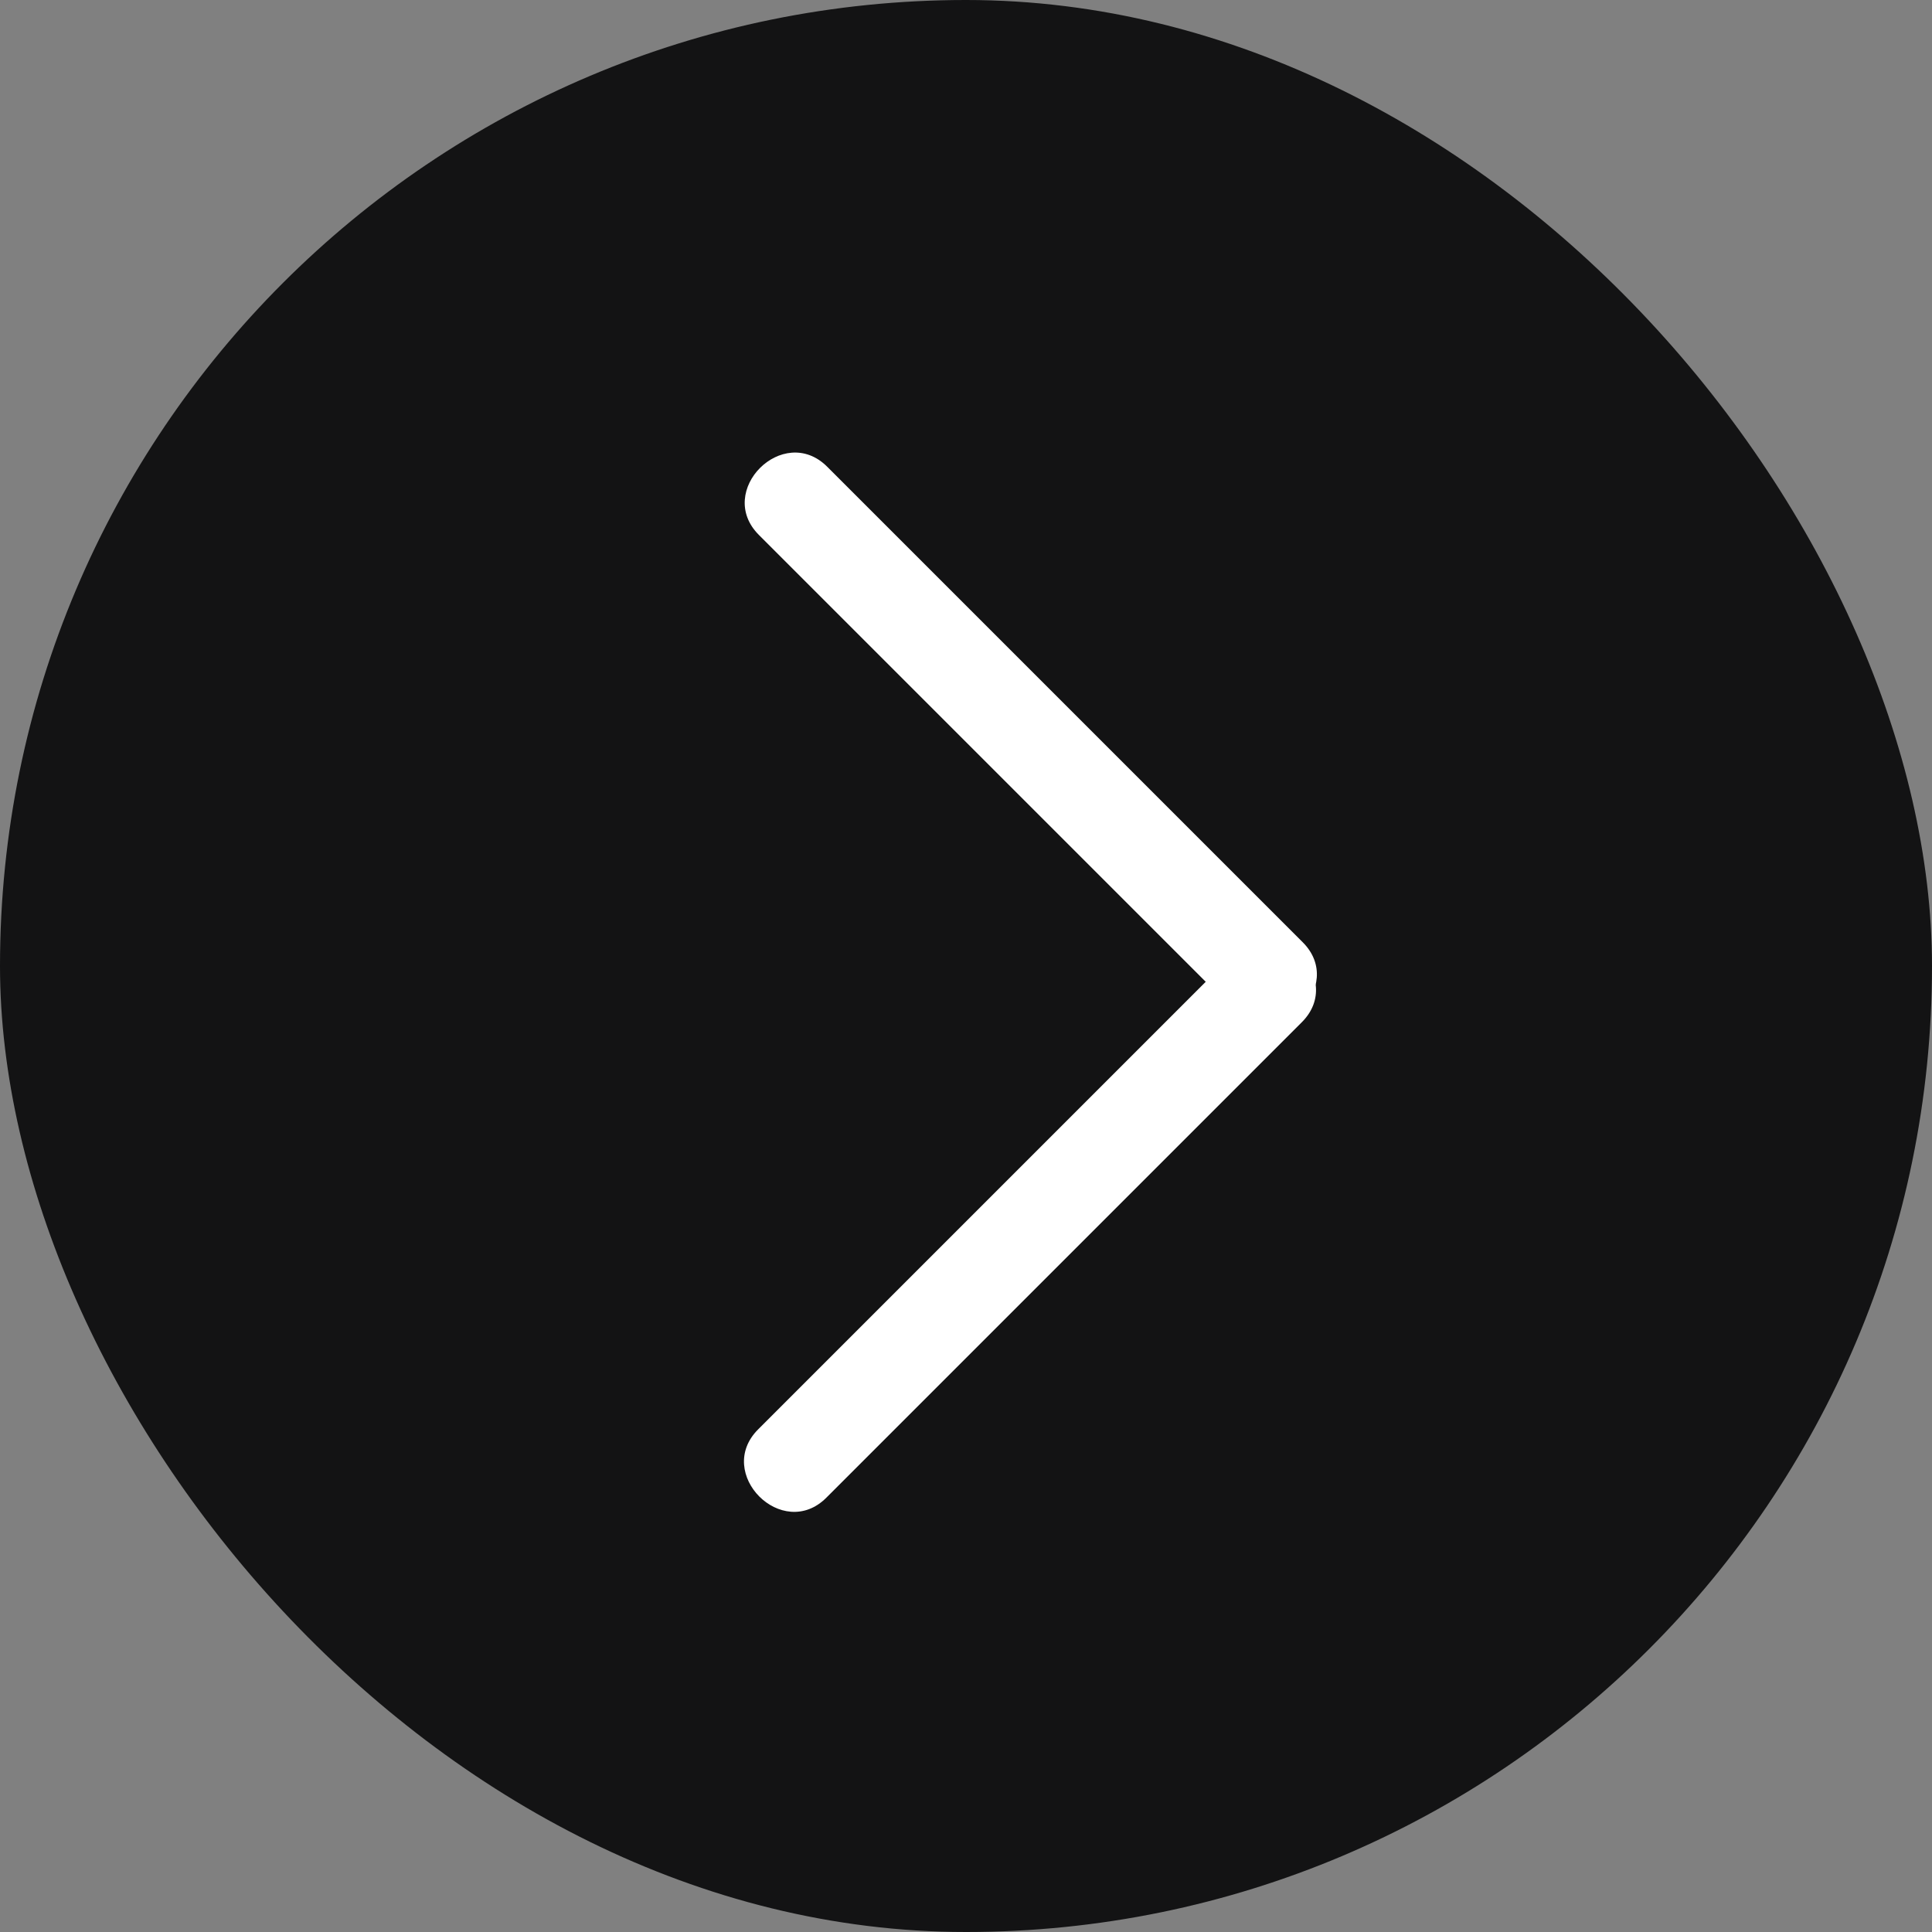 <?xml version="1.0" encoding="UTF-8"?>
<svg id="Camada_2" data-name="Camada 2" xmlns="http://www.w3.org/2000/svg" viewBox="0 0 120 120">
  <rect x="0" y="0" width="120" height="120" fill="#808080" stroke="none"/>
  <defs>
    <style>
      .cls-1 {
        fill: #131314;
      }

      .cls-1, .cls-2 {
        stroke-width: 0px;
      }

      .cls-2 {
        fill: #fff;
      }
    </style>
  </defs>
  <g id="Camada_1-2" data-name="Camada 1">
    <g>
      <rect class="cls-1" x="0" y="0" width="120" height="120" rx="60" ry="60"/>
      <g>
        <path class="cls-2" d="M51.33,93.02c9.84-9.84,19.69-19.69,29.53-29.53,2.73-2.73-1.51-6.98-4.24-4.24-9.84,9.84-19.69,19.69-29.53,29.53-2.73,2.73,1.51,6.98,4.24,4.24h0Z"/>
        <path class="cls-2" d="M47.14,33.23c9.84,9.84,19.69,19.69,29.53,29.53,2.73,2.73,6.98-1.51,4.24-4.24-9.84-9.84-19.69-19.69-29.53-29.53-2.73-2.73-6.98,1.51-4.24,4.24h0Z"/>
      </g>
    </g>
  </g>
</svg>